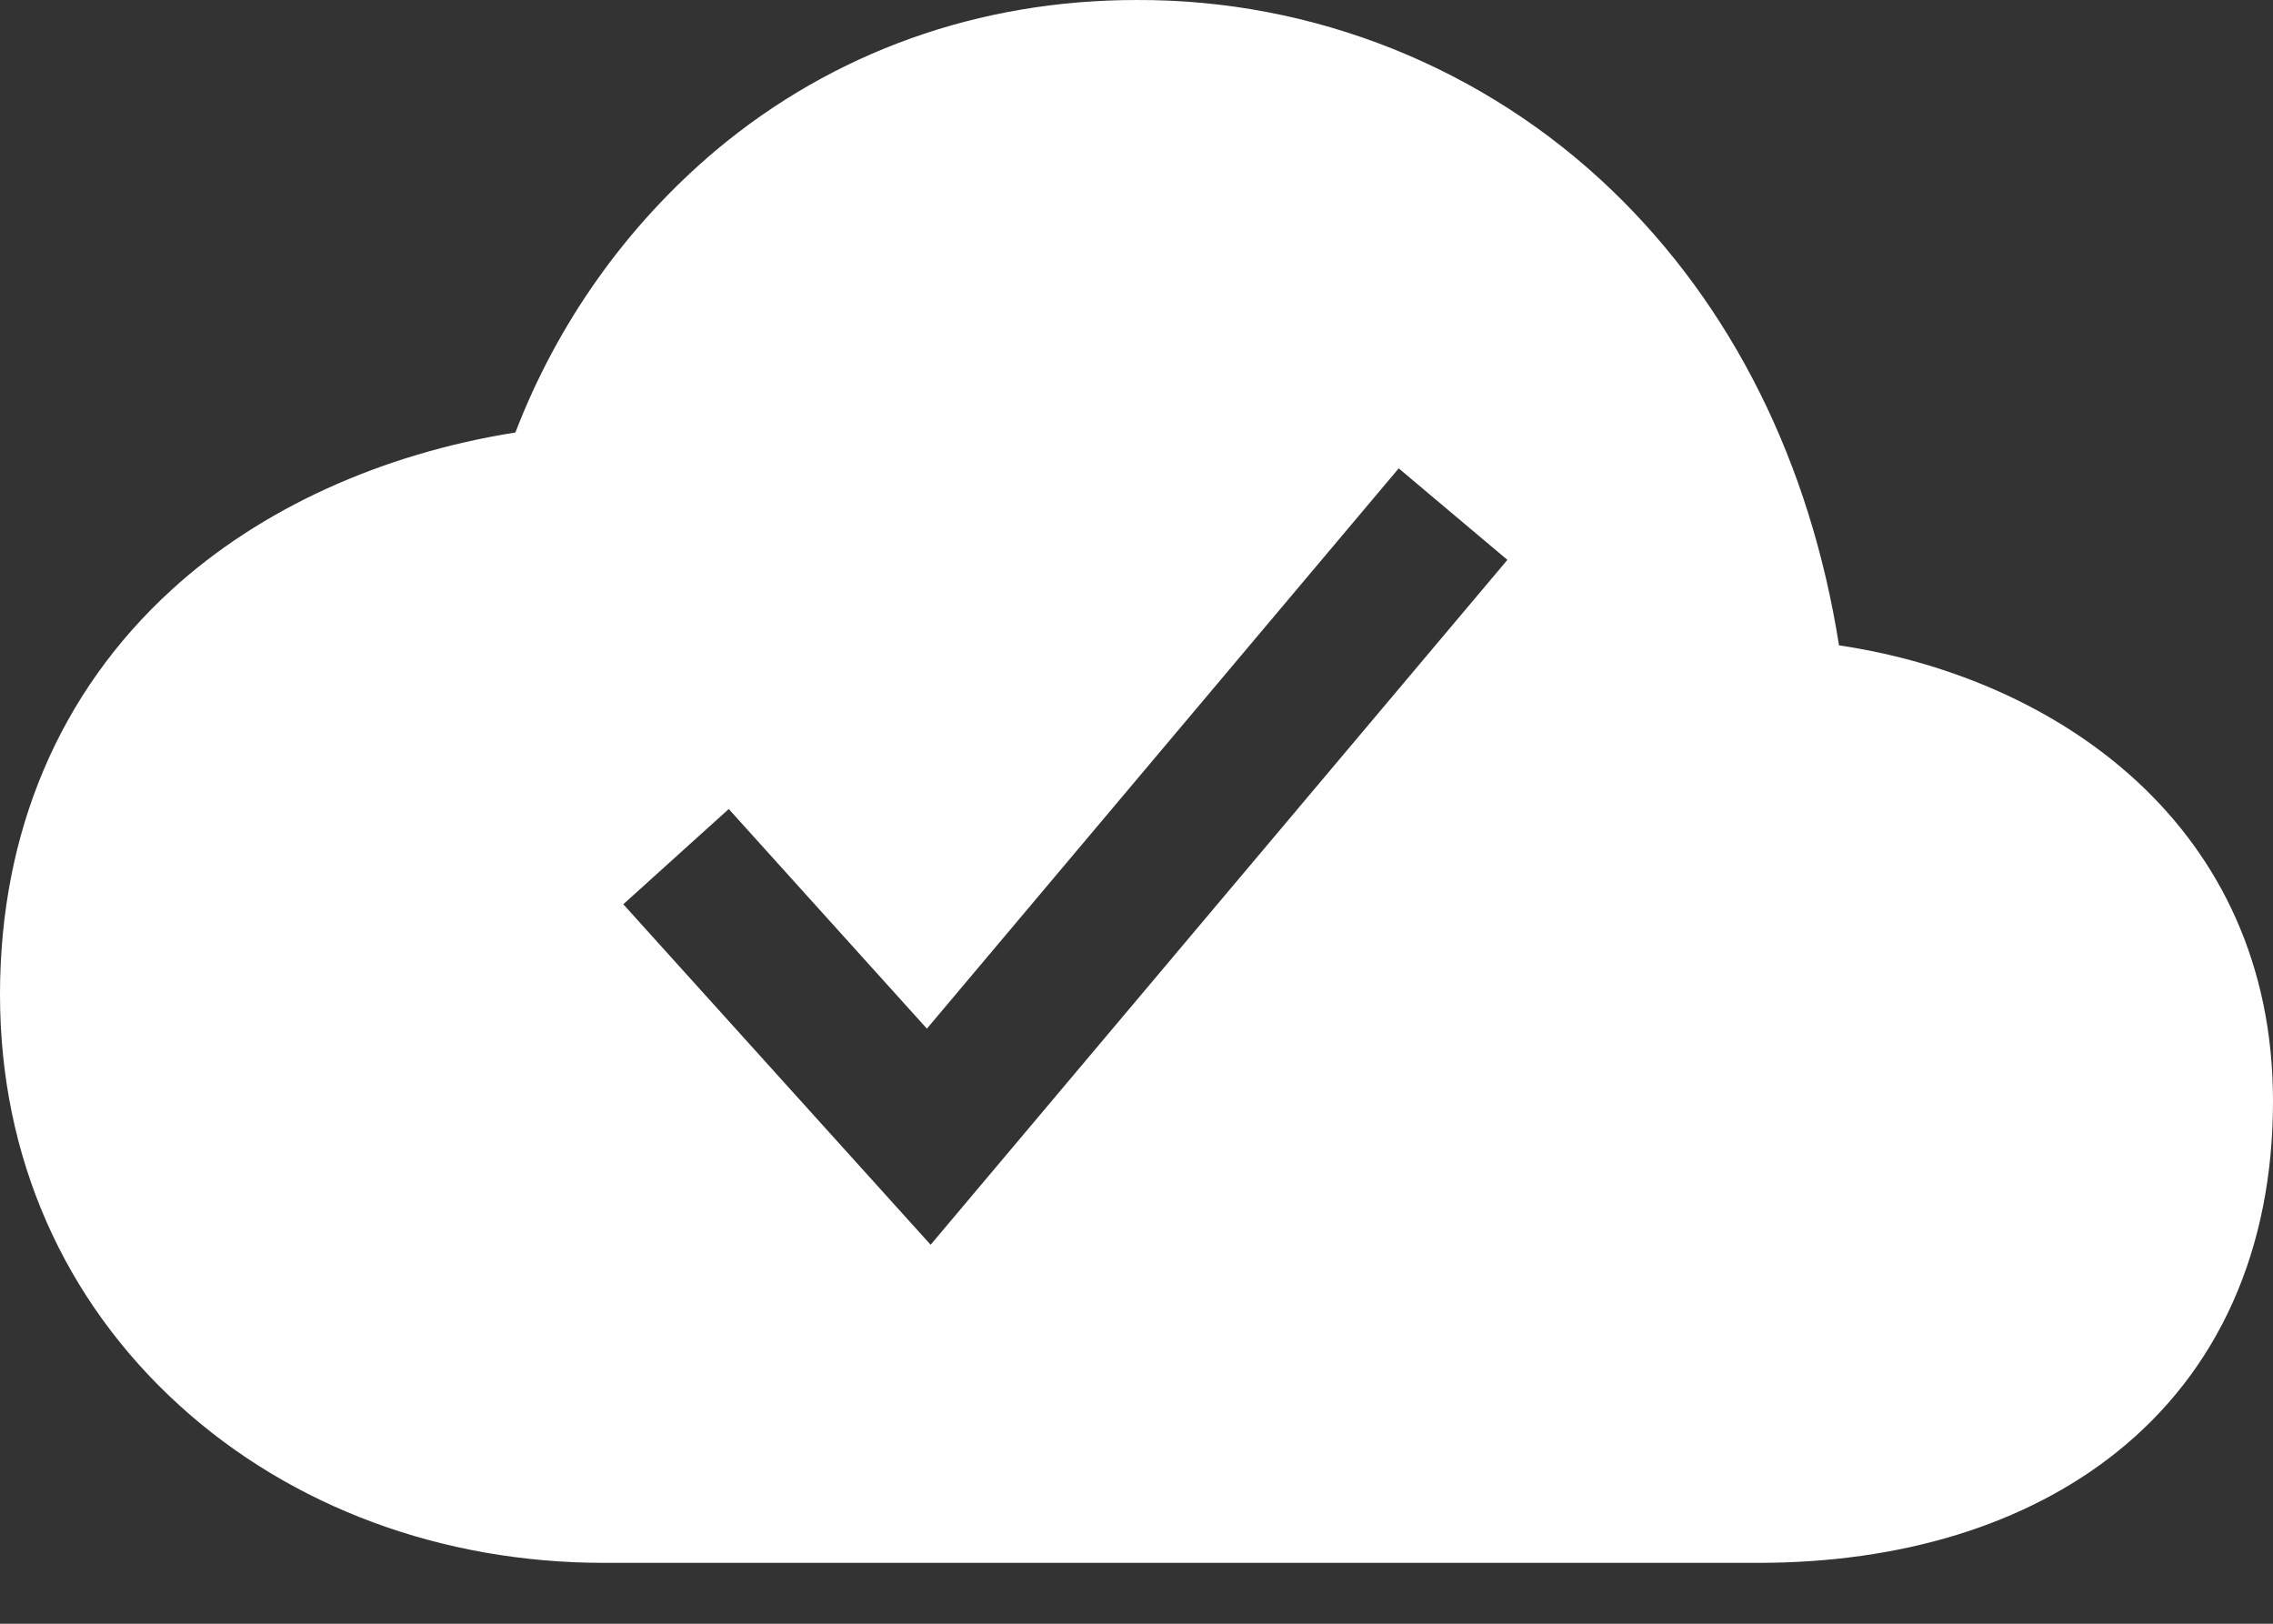 <svg xmlns="http://www.w3.org/2000/svg" width="28" height="20" viewBox="0 0 28 20" fill="none"><rect x="0" y="0" width="28" height="20" fill="#333333" stroke="none"/><path d="M22.654 7.949C22.298 5.697 21.339 3.771 19.859 2.346C18.285 0.832 16.184 -0.009 14 7.62086e-05C12.059 7.62086e-05 10.268 0.639 8.822 1.849C7.717 2.78 6.867 3.978 6.349 5.327C4.694 5.59 3.207 6.267 2.118 7.261C0.732 8.525 0 10.25 0 12.25C0 14.251 0.786 16.017 2.214 17.314C3.59 18.563 5.445 19.25 7.438 19.25H21.656C23.427 19.25 24.95 18.781 26.064 17.895C27.331 16.887 28 15.389 28 13.563C28 10.18 25.351 8.349 22.654 7.949ZM11.464 15.332L7.678 11.138L8.977 9.965L11.418 12.67L17.23 5.769L18.569 6.896L11.464 15.332Z" fill="white"></path></svg>